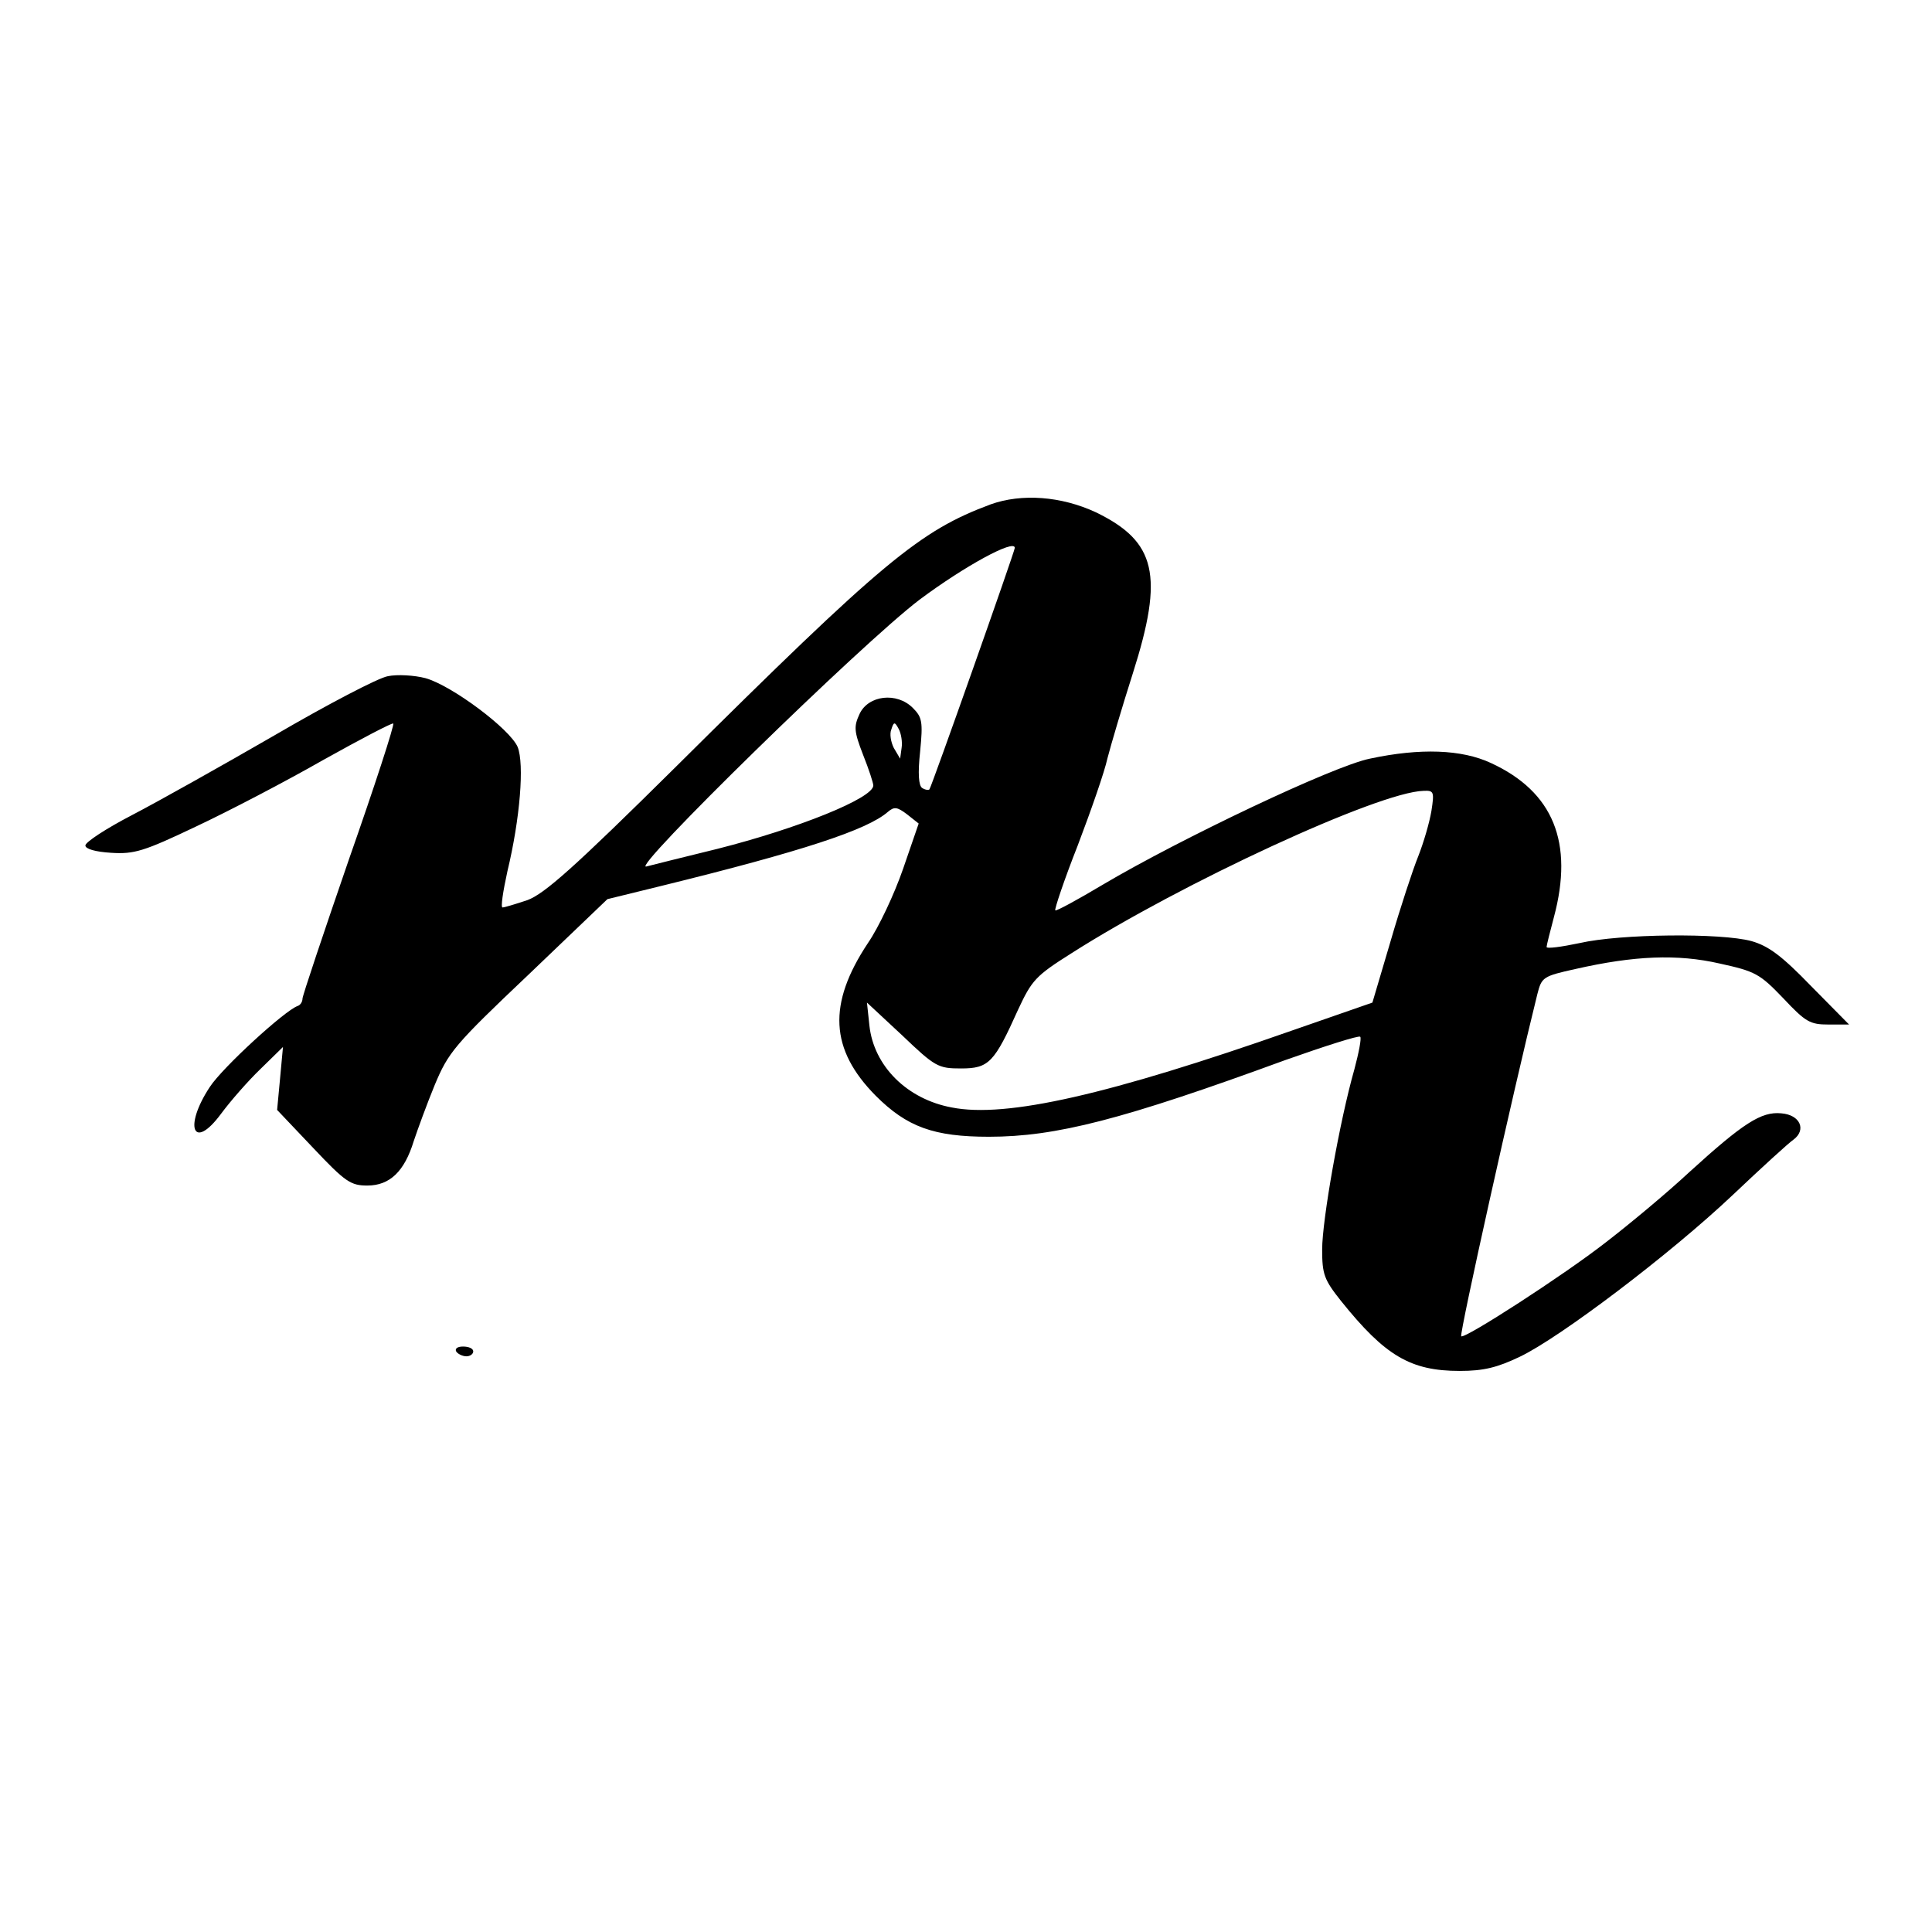 <?xml version="1.0" standalone="no"?>
<!DOCTYPE svg PUBLIC "-//W3C//DTD SVG 20010904//EN"
 "http://www.w3.org/TR/2001/REC-SVG-20010904/DTD/svg10.dtd">
<svg version="1.0" xmlns="http://www.w3.org/2000/svg"
 width="396pt" height="396pt" viewBox="0 0 396 396"
 preserveAspectRatio="xMidYMid meet">
<g transform="translate(0,396) scale(0.1,-0.1)"
fill="#000000" stroke="none">
<path d="M2030 2926 c-145 -54 -220 -116 -645 -538 -209 -207 -269 -260 -304
-273 -24 -8 -47 -15 -51 -15 -4 0 1 33 10 74 26 108 35 220 21 255 -16 37
-135 126 -189 141 -23 6 -58 8 -77 4 -19 -3 -124 -58 -232 -121 -109 -63 -241
-137 -293 -164 -52 -27 -95 -55 -95 -62 0 -7 20 -13 53 -15 47 -3 67 3 174 54
66 31 183 92 260 136 77 43 142 77 144 75 3 -2 -38 -128 -91 -279 -52 -151
-95 -279 -95 -285 0 -6 -4 -13 -10 -15 -26 -9 -154 -126 -180 -166 -54 -82
-34 -132 23 -55 20 27 56 68 81 92 l46 45 -6 -65 -6 -64 74 -78 c66 -70 77
-77 111 -77 46 0 76 29 95 91 8 24 27 76 43 115 28 67 40 82 192 226 l162 155
110 27 c289 71 423 115 465 152 13 11 19 10 39 -5 l24 -19 -32 -93 c-18 -52
-50 -120 -72 -152 -83 -125 -78 -218 16 -313 64 -64 119 -84 232 -84 137 0
274 35 607 157 82 29 151 51 154 48 3 -3 -3 -33 -12 -67 -30 -105 -66 -309
-66 -369 0 -51 4 -62 39 -106 90 -112 142 -143 243 -143 49 0 77 7 123 29 82
39 308 210 437 332 59 56 115 107 124 113 27 20 14 51 -25 54 -41 4 -78 -20
-189 -121 -45 -42 -122 -106 -170 -143 -87 -68 -290 -199 -297 -193 -4 5 107
504 156 701 9 35 11 37 79 52 119 27 208 31 295 11 73 -16 82 -21 130 -71 46
-49 55 -54 93 -54 l42 0 -78 79 c-60 62 -87 82 -122 92 -62 17 -269 15 -352
-4 -38 -8 -68 -12 -68 -8 0 3 7 31 15 61 41 153 -1 257 -129 316 -60 28 -145
31 -248 9 -75 -15 -390 -165 -547 -258 -52 -31 -96 -55 -98 -53 -2 2 18 62 46
133 27 71 55 151 61 179 7 27 30 105 52 174 64 201 48 270 -76 330 -71 33
-152 39 -216 16z m50 -89 c0 -7 -171 -491 -175 -495 -2 -2 -9 -1 -15 3 -7 5
-9 29 -4 75 6 61 4 70 -15 89 -33 33 -91 26 -109 -12 -12 -26 -12 -35 7 -84
12 -30 21 -58 21 -63 0 -26 -154 -88 -320 -130 -69 -17 -134 -33 -145 -36 -37
-11 441 457 560 547 91 68 195 125 195 106z m-232 -410 l-3 -22 -13 22 c-6 12
-9 29 -5 38 5 16 7 16 15 1 5 -9 8 -27 6 -39z m1086 -129 c-4 -24 -16 -65 -27
-93 -11 -27 -37 -106 -57 -175 l-37 -125 -164 -57 c-376 -132 -587 -180 -698
-158 -92 17 -160 85 -169 168 l-5 47 72 -67 c68 -65 74 -68 121 -68 57 0 68
12 117 121 28 60 36 69 109 115 224 143 630 331 722 333 21 1 22 -2 16 -41z"/>
<path d="M935 1190 c3 -5 13 -10 21 -10 8 0 14 5 14 10 0 6 -9 10 -21 10 -11
0 -17 -4 -14 -10z"/>
</g>
</svg>
